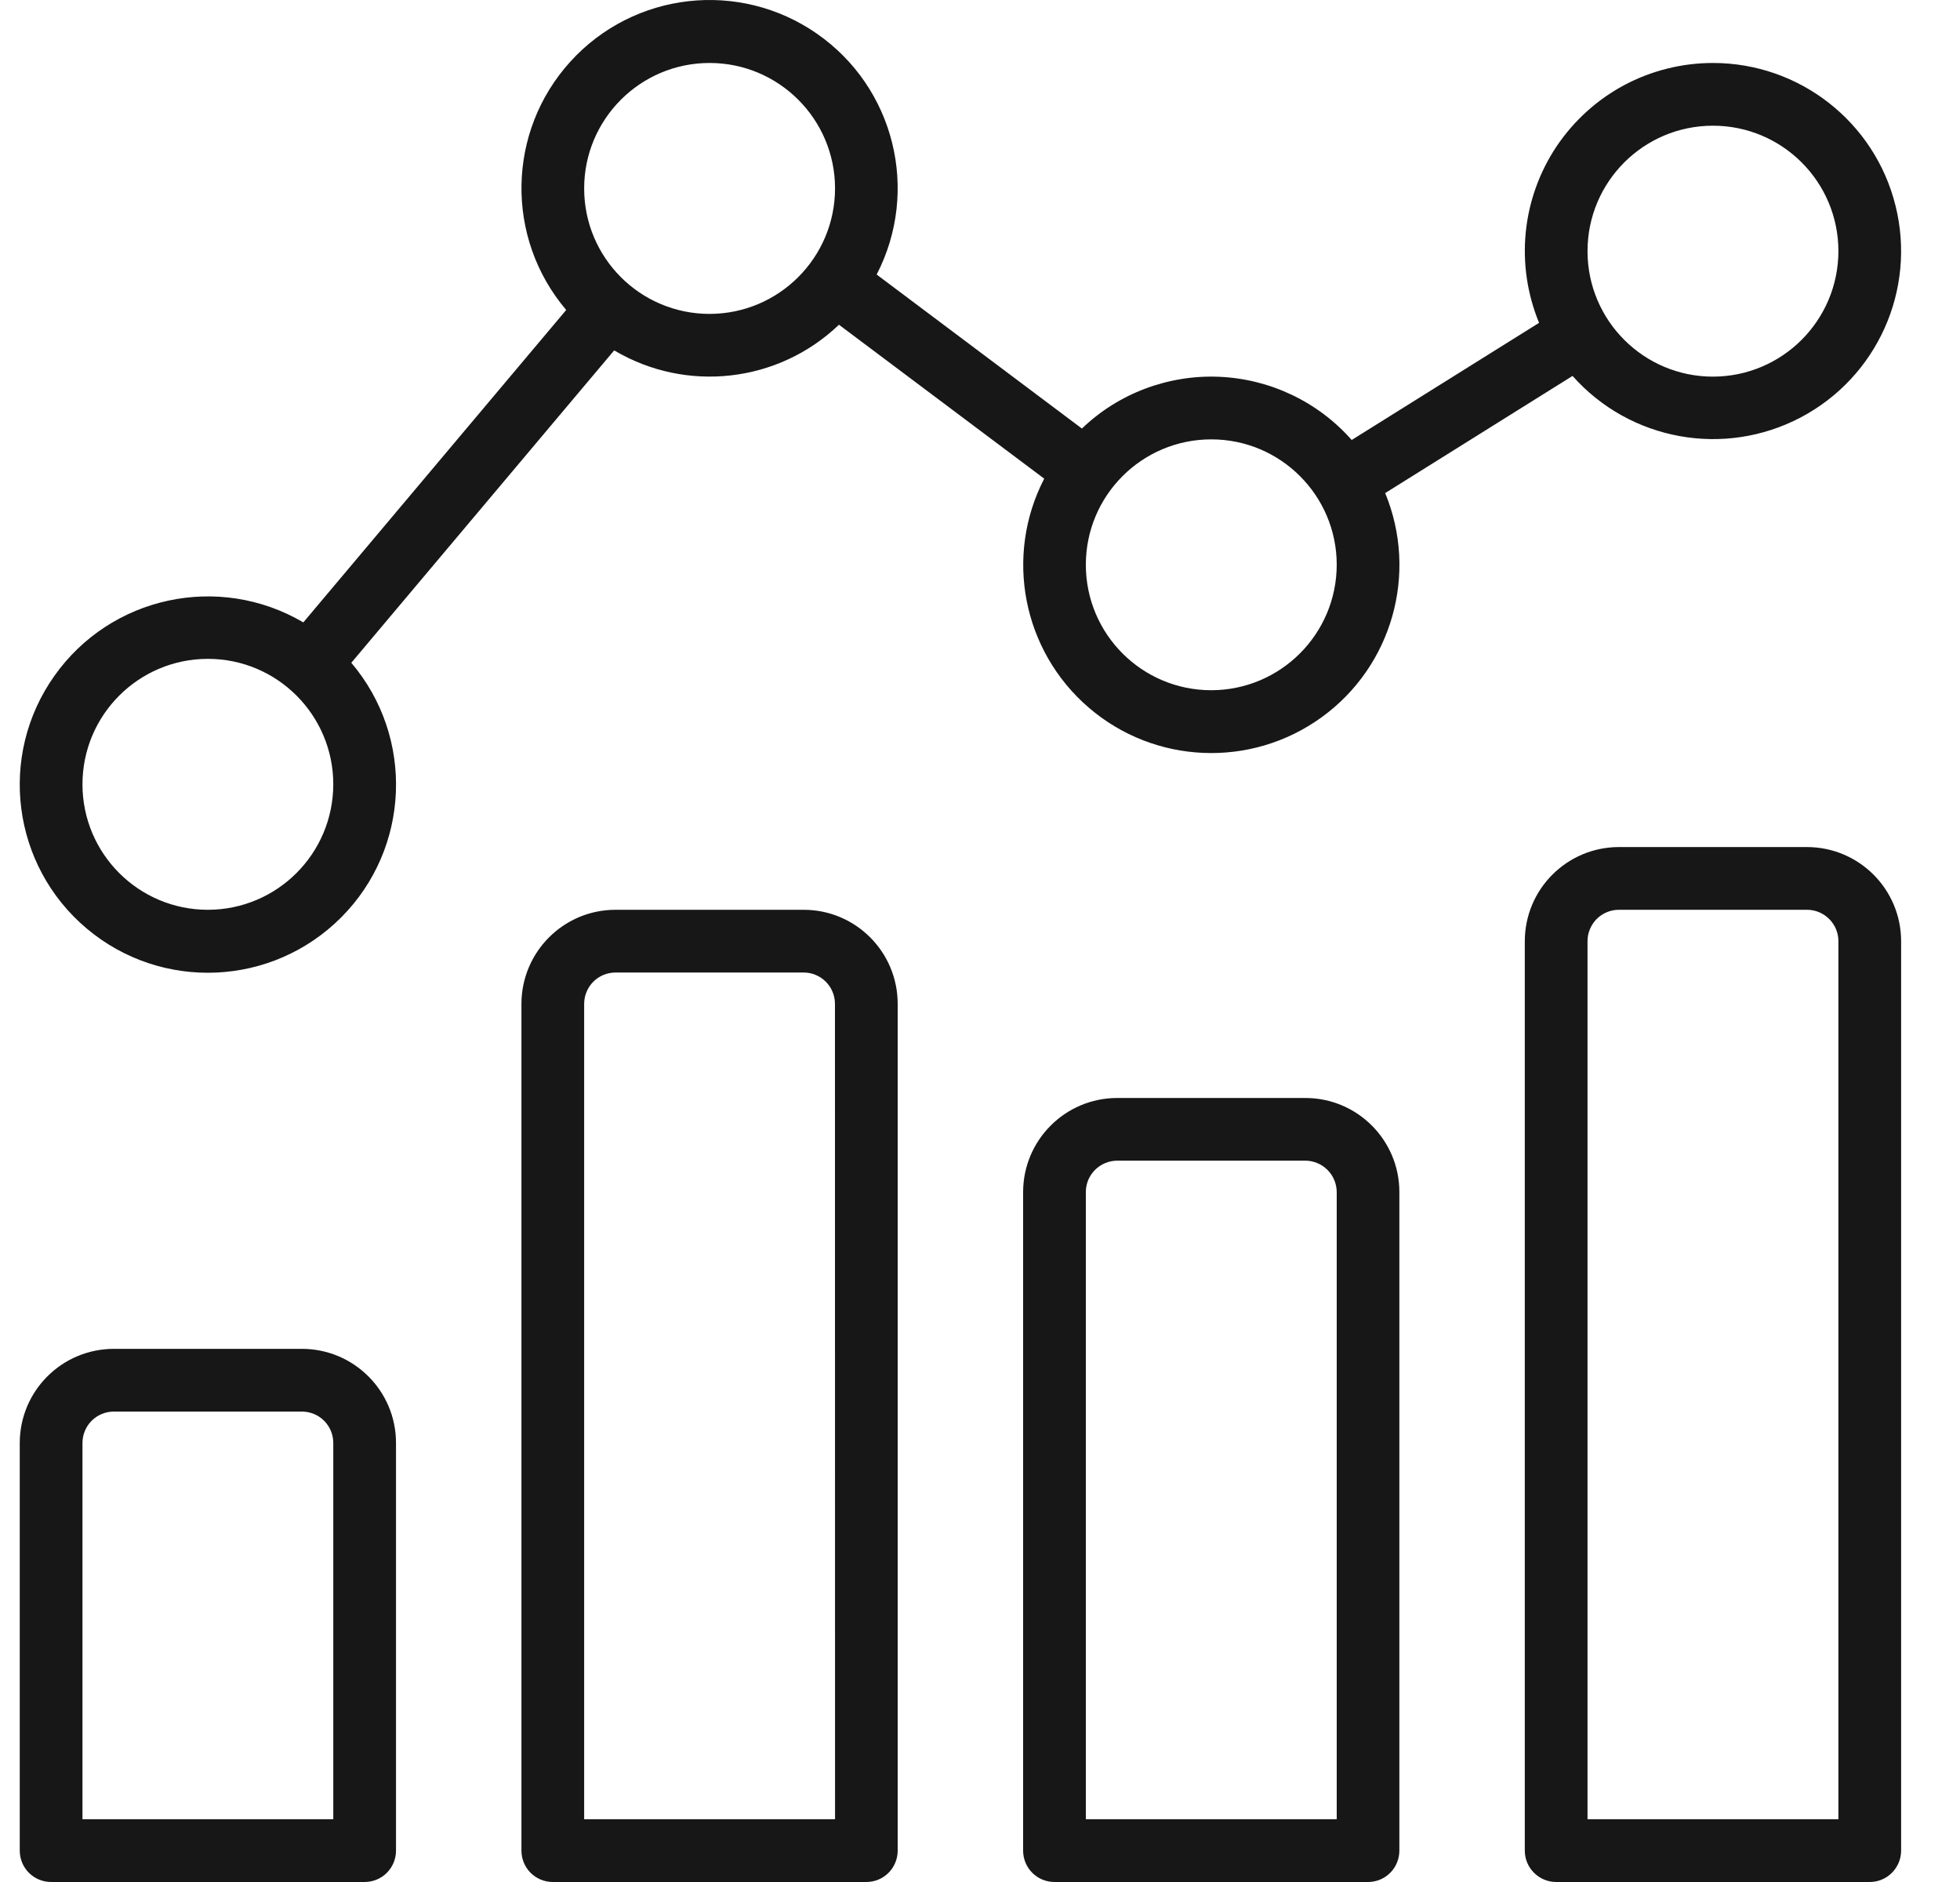 <svg width="25" height="24" viewBox="0 0 25 24" fill="none" xmlns="http://www.w3.org/2000/svg">
<g clip-path="url(#clip0_1_13512)">
<path d="M3.852 17.201H1.452C0.789 17.202 0.253 17.738 0.252 18.401V23.6C0.252 23.706 0.294 23.808 0.369 23.883C0.444 23.958 0.546 24 0.652 24H4.651C4.757 24 4.859 23.958 4.934 23.883C5.009 23.808 5.051 23.706 5.051 23.6V18.401C5.051 17.738 4.514 17.202 3.852 17.201ZM4.251 23.2H1.052V18.401C1.052 18.295 1.094 18.193 1.169 18.118C1.244 18.043 1.346 18.001 1.452 18.001H3.851C3.957 18.001 4.059 18.043 4.134 18.118C4.209 18.193 4.251 18.295 4.251 18.401L4.251 23.2ZM10.251 11.602H7.851C7.189 11.602 6.652 12.139 6.651 12.802V23.6C6.651 23.706 6.693 23.808 6.768 23.883C6.843 23.958 6.945 24 7.051 24H11.05C11.157 24 11.258 23.958 11.333 23.883C11.408 23.808 11.45 23.706 11.45 23.6V12.802C11.45 12.139 10.913 11.602 10.251 11.602ZM10.651 23.2H7.451V12.802C7.451 12.696 7.493 12.594 7.568 12.519C7.643 12.444 7.745 12.402 7.851 12.402H10.251C10.357 12.402 10.458 12.444 10.533 12.519C10.608 12.594 10.65 12.696 10.65 12.802L10.651 23.2ZM16.65 14.002H14.25C13.588 14.002 13.051 14.539 13.05 15.201V23.6C13.05 23.706 13.092 23.808 13.167 23.883C13.242 23.958 13.344 24 13.45 24H17.45C17.556 24 17.657 23.958 17.732 23.883C17.807 23.808 17.849 23.706 17.849 23.6V15.201C17.849 14.539 17.312 14.002 16.65 14.002ZM17.05 23.2H13.85V15.201C13.85 15.095 13.892 14.994 13.967 14.919C14.042 14.844 14.144 14.802 14.25 14.801H16.65C16.756 14.802 16.857 14.844 16.932 14.919C17.007 14.994 17.049 15.095 17.05 15.201L17.05 23.2ZM23.049 10.802H20.649C19.987 10.803 19.45 11.339 19.449 12.002V23.6C19.449 23.706 19.491 23.808 19.567 23.883C19.642 23.958 19.743 24 19.849 24H23.849C23.955 24 24.056 23.958 24.131 23.883C24.206 23.808 24.249 23.706 24.249 23.6V12.002C24.248 11.339 23.711 10.803 23.049 10.802ZM23.449 23.2H20.249V12.002C20.249 11.896 20.292 11.794 20.366 11.719C20.442 11.644 20.543 11.602 20.649 11.602H23.049C23.155 11.602 23.256 11.644 23.331 11.719C23.407 11.794 23.449 11.896 23.449 12.002L23.449 23.2ZM20.058 4.794C20.79 5.619 21.991 5.837 22.967 5.324C23.944 4.81 24.444 3.696 24.178 2.625C23.914 1.555 22.952 0.803 21.849 0.803C21.455 0.803 21.066 0.9 20.718 1.085C20.37 1.271 20.074 1.54 19.854 1.867C19.635 2.195 19.5 2.572 19.461 2.964C19.422 3.357 19.481 3.753 19.631 4.117L17.241 5.611C17.029 5.37 16.769 5.174 16.479 5.036C16.188 4.897 15.873 4.819 15.552 4.805C15.23 4.791 14.909 4.843 14.608 4.956C14.307 5.069 14.032 5.242 13.8 5.465L11.182 3.501C11.735 2.431 11.409 1.116 10.419 0.429C9.429 -0.259 8.083 -0.105 7.274 0.787C6.464 1.68 6.442 3.034 7.222 3.953L3.869 7.937C2.793 7.305 1.413 7.601 0.693 8.62C-0.028 9.638 0.152 11.039 1.107 11.842C2.062 12.645 3.472 12.582 4.353 11.698C5.233 10.814 5.288 9.403 4.481 8.452L7.834 4.468C8.755 5.015 9.928 4.881 10.701 4.141L13.319 6.104C12.809 7.091 13.044 8.298 13.886 9.023C14.727 9.747 15.956 9.799 16.856 9.148C17.756 8.498 18.092 7.314 17.668 6.288L20.058 4.794ZM21.849 1.603C22.733 1.603 23.449 2.319 23.449 3.203C23.448 4.086 22.732 4.802 21.849 4.803C20.965 4.803 20.249 4.086 20.249 3.203C20.249 2.319 20.965 1.603 21.849 1.603ZM2.652 11.602C1.768 11.602 1.052 10.886 1.052 10.002C1.052 9.119 1.768 8.402 2.652 8.402C3.535 8.402 4.251 9.119 4.251 10.002C4.25 10.885 3.535 11.601 2.652 11.602ZM9.051 4.003C8.167 4.003 7.451 3.287 7.451 2.403C7.451 1.52 8.167 0.803 9.051 0.803C9.934 0.803 10.651 1.52 10.651 2.403C10.65 3.286 9.934 4.002 9.051 4.003ZM15.45 8.802C14.566 8.802 13.85 8.086 13.85 7.202C13.85 6.319 14.566 5.603 15.45 5.603C16.333 5.603 17.05 6.319 17.05 7.202C17.049 8.085 16.333 8.801 15.45 8.802Z" fill="#171717"/>
</g>
<defs>
<clipPath id="clip0_1_13512">
<rect width="24" height="24" fill="white" transform="translate(0.25)"/>
</clipPath>
</defs>
</svg>
